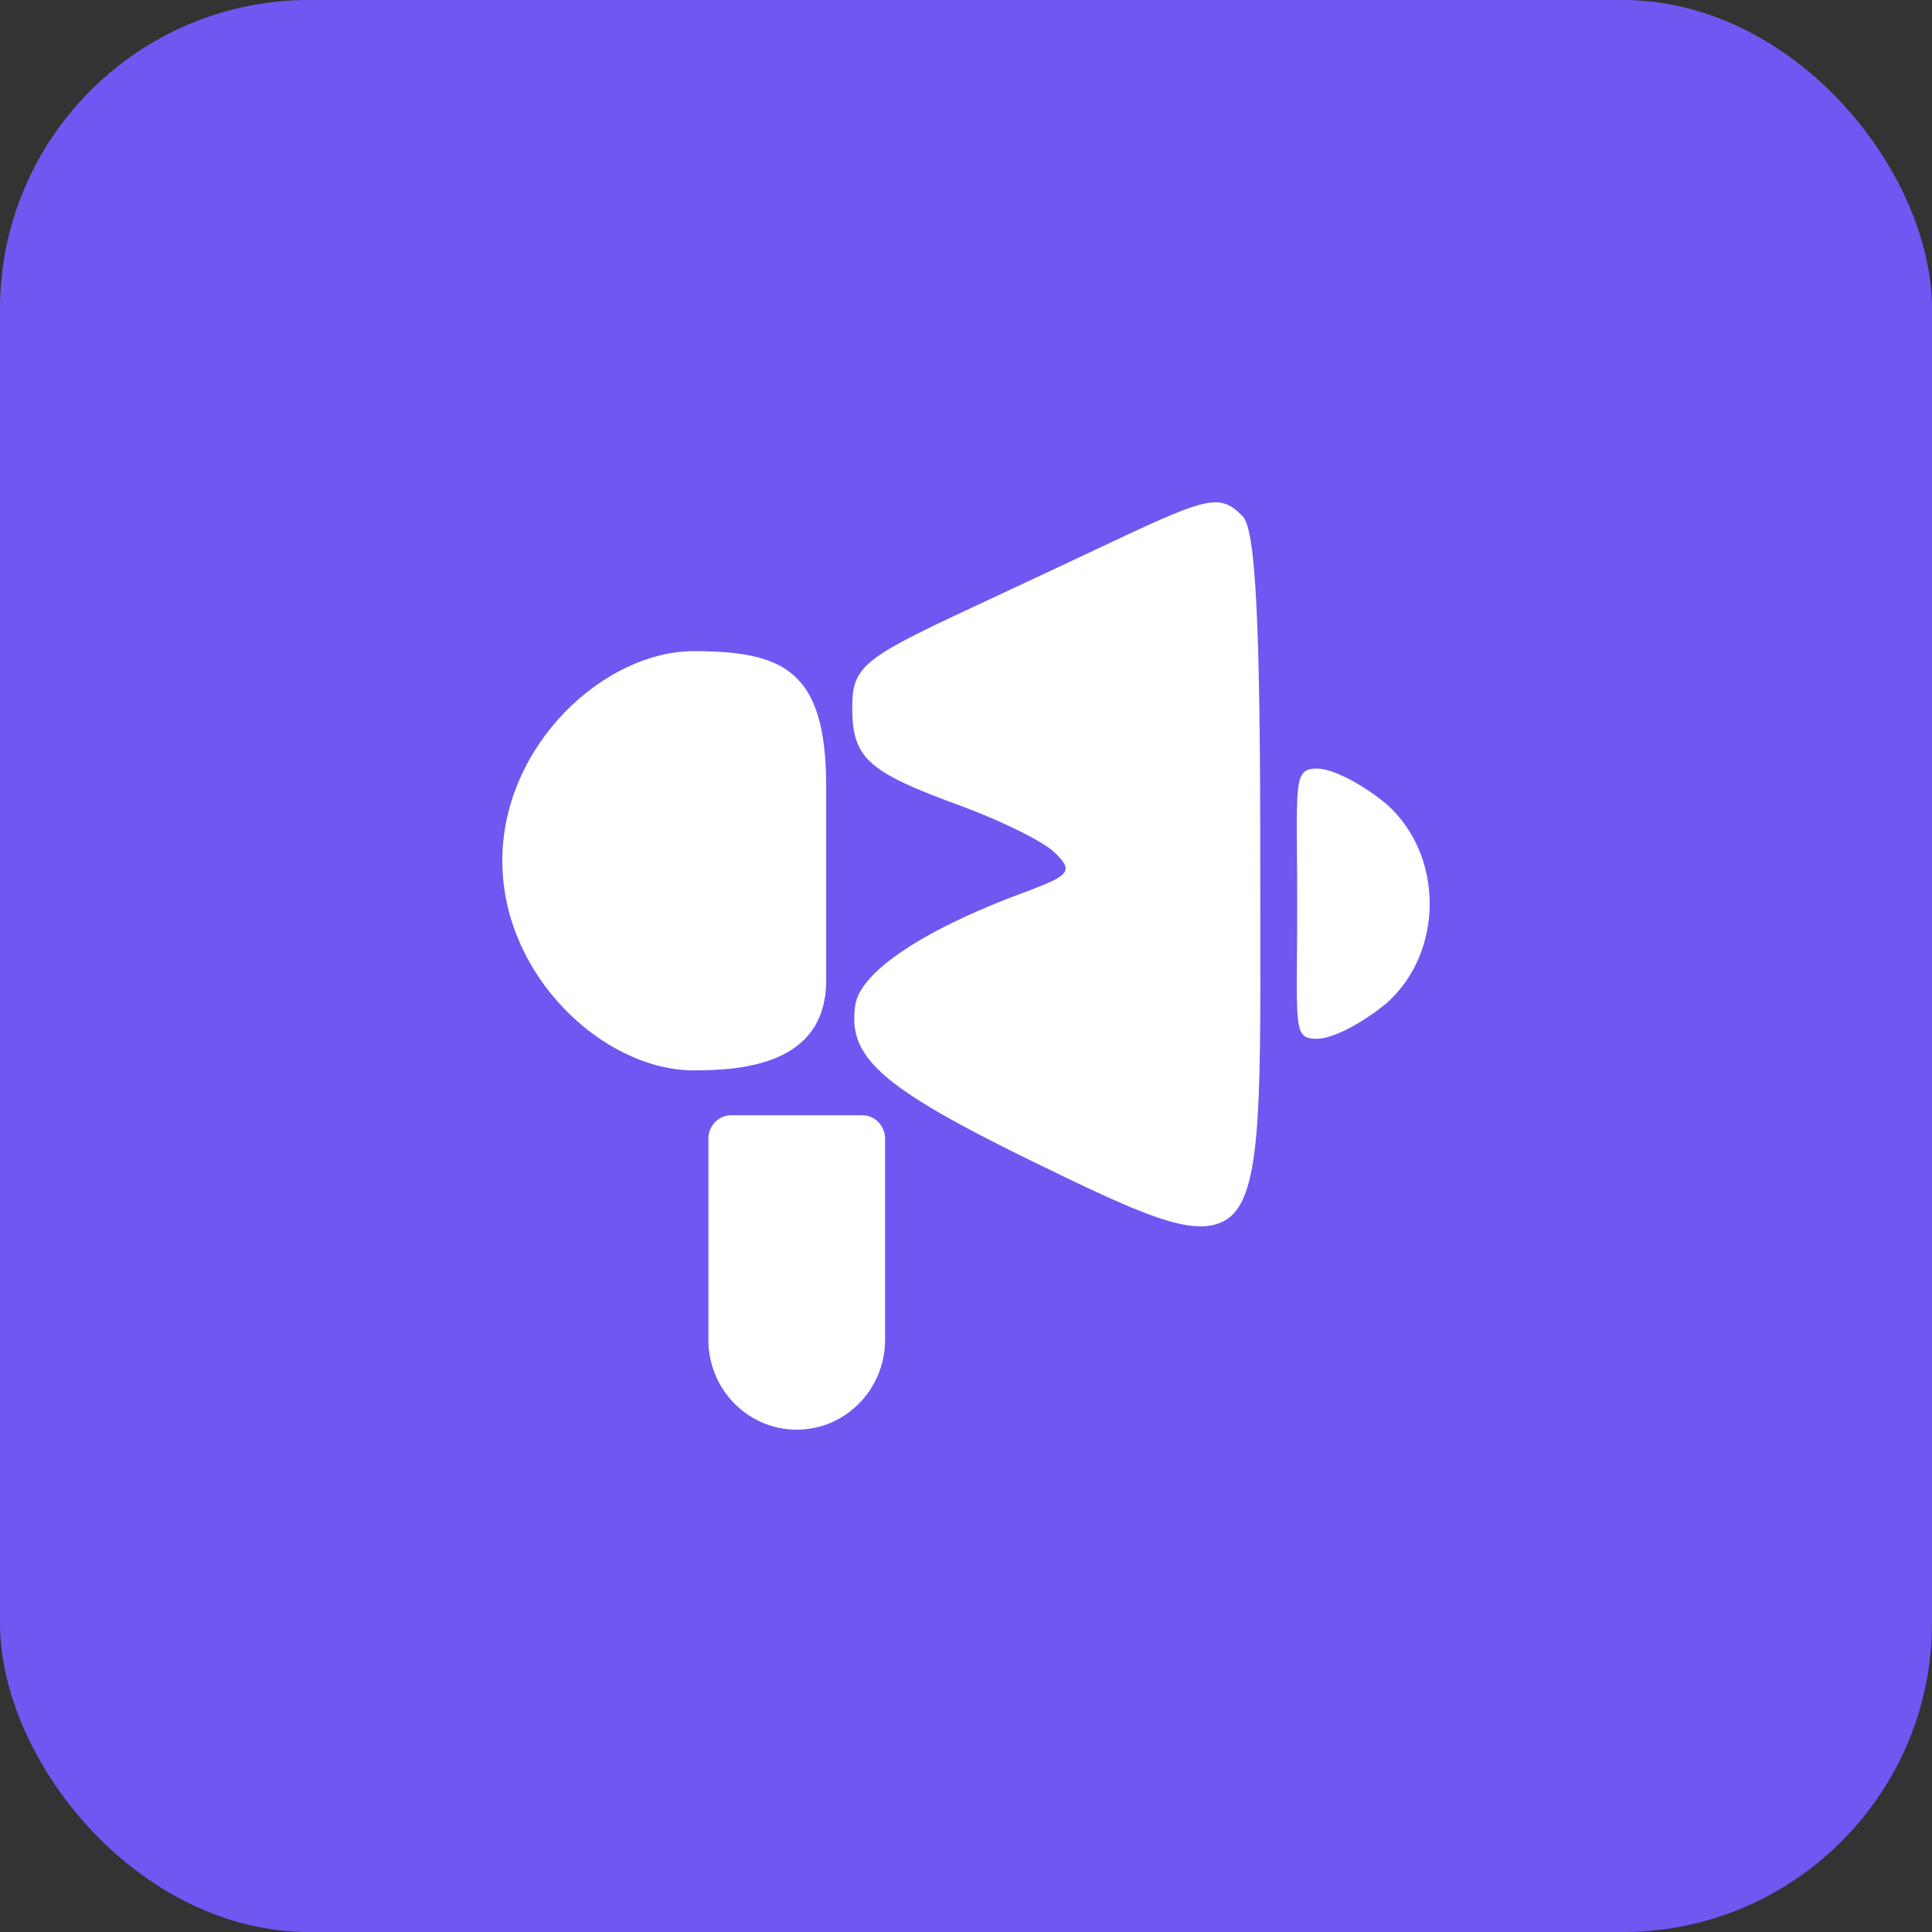 <svg width="50" height="50" viewBox="0 0 50 50" fill="none" xmlns="http://www.w3.org/2000/svg">
<rect x="0" y="0" width="50" height="50" fill="#333333" stroke="none"/>
<rect width="50" height="50" rx="8" fill="#6E58F1"/>
<path fill-rule="evenodd" clip-rule="evenodd" d="M32.616 22.262C32.616 16.24 32.503 13.715 32.163 13.365C31.538 12.721 31.233 12.865 28.15 14.32C27.887 14.444 27.603 14.578 27.298 14.721C26.742 14.983 26.245 15.214 25.8 15.422C22.41 17.001 22.056 17.166 22.056 18.299C22.056 19.62 22.433 19.97 24.885 20.863C25.941 21.252 27.034 21.796 27.298 22.068C27.788 22.534 27.675 22.65 26.657 23.039C23.98 24.01 22.245 25.137 22.132 26.03C21.943 27.351 22.773 28.122 26.657 30.026C29.571 31.449 30.89 32.048 31.707 31.583C32.629 31.058 32.626 28.841 32.617 23.825C32.617 23.332 32.616 22.811 32.616 22.262ZM35.897 25.951C37.368 24.63 37.368 22.143 35.897 20.822C35.294 20.317 34.502 19.89 34.087 19.89C33.549 19.89 33.551 20.145 33.565 22.108C33.568 22.485 33.571 22.925 33.571 23.439C33.571 23.955 33.568 24.395 33.565 24.768C33.551 26.702 33.549 26.883 34.087 26.883C34.502 26.883 35.294 26.456 35.897 25.951ZM18.333 29.466C18.333 29.133 18.599 28.863 18.926 28.863H22.312C22.639 28.863 22.905 29.133 22.905 29.466V34.675C22.905 35.959 21.881 37 20.619 37C19.357 37 18.333 35.959 18.333 34.675V29.466ZM21.381 25.376V20.339C21.381 17.343 20.267 16.852 17.952 16.852C15.638 16.852 13 19.281 13 22.277C13 25.272 15.638 27.701 17.952 27.701C19.194 27.701 21.381 27.559 21.381 25.376Z" fill="white"/>
</svg>

